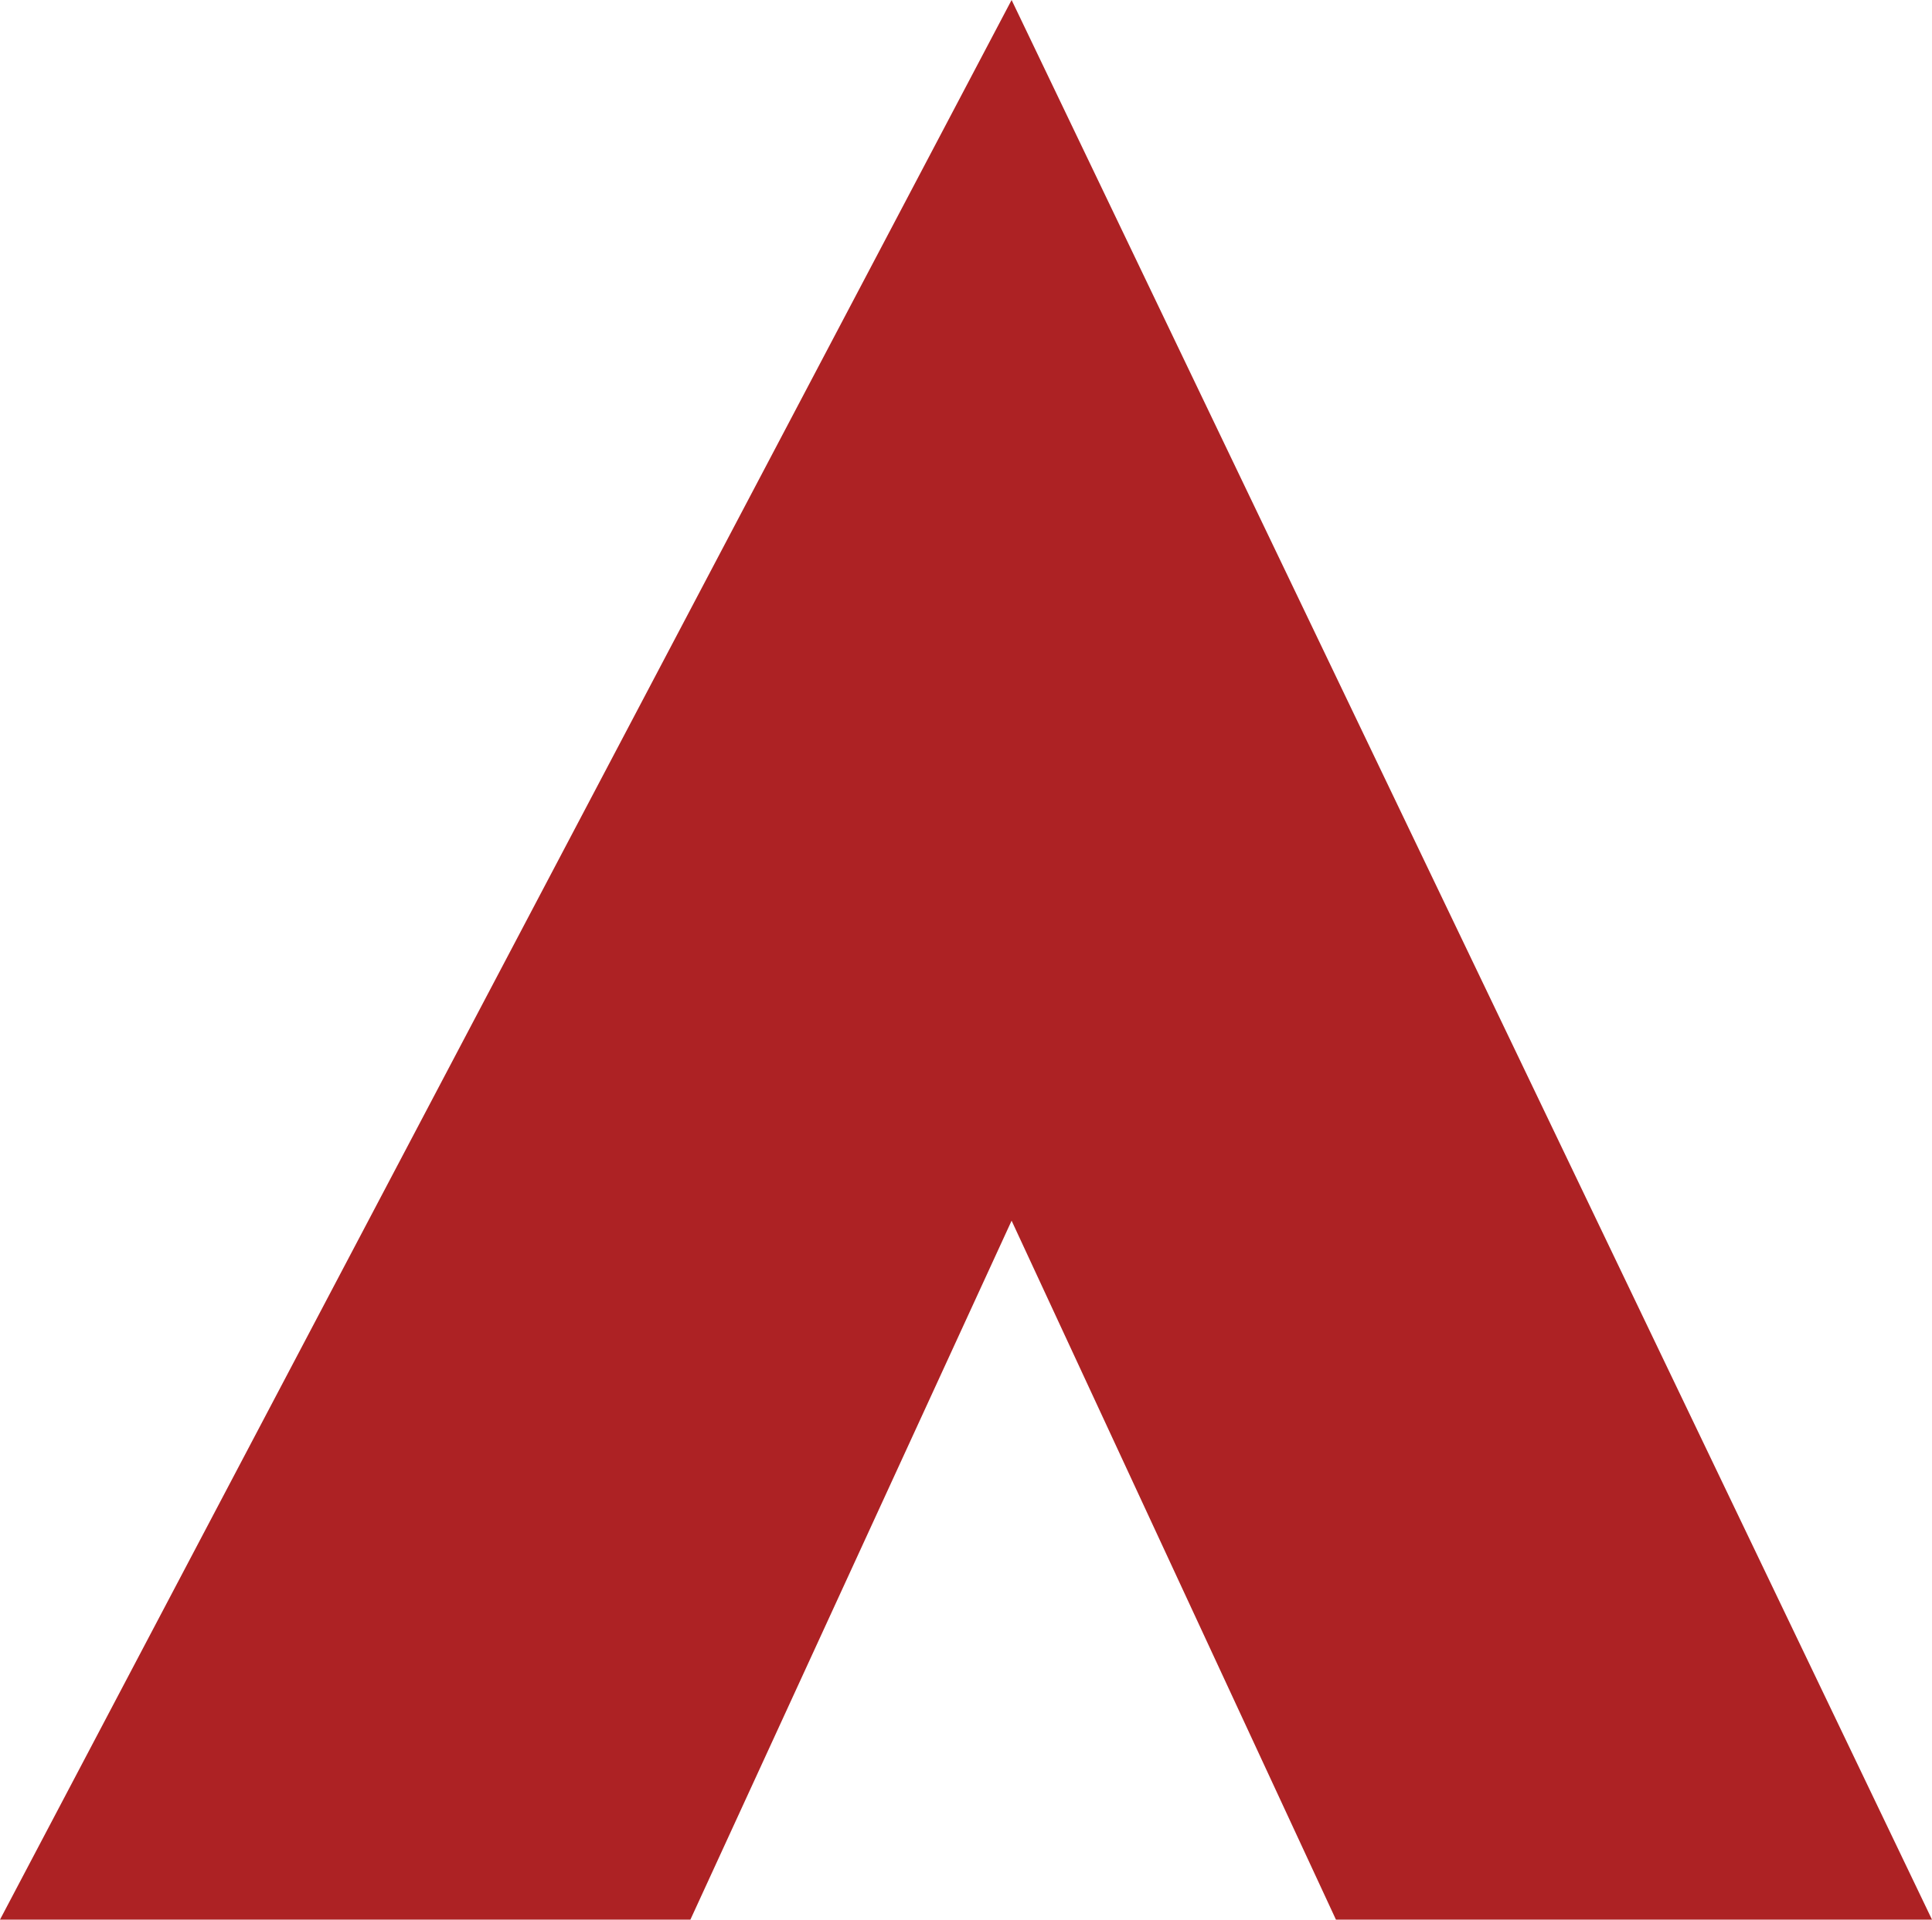 <svg xmlns="http://www.w3.org/2000/svg" width="269.639" height="267.968" viewBox="0 0 269.639 267.968">
  <path id="Path_71227" data-name="Path 71227" d="M14851.893,4362.418l44.828-97.567,45.266,97.567h83.189l-128.455-267.968-141.184,267.968Z" transform="translate(-14755.537 -4094.45)" fill="#ad2224"/>
</svg>
